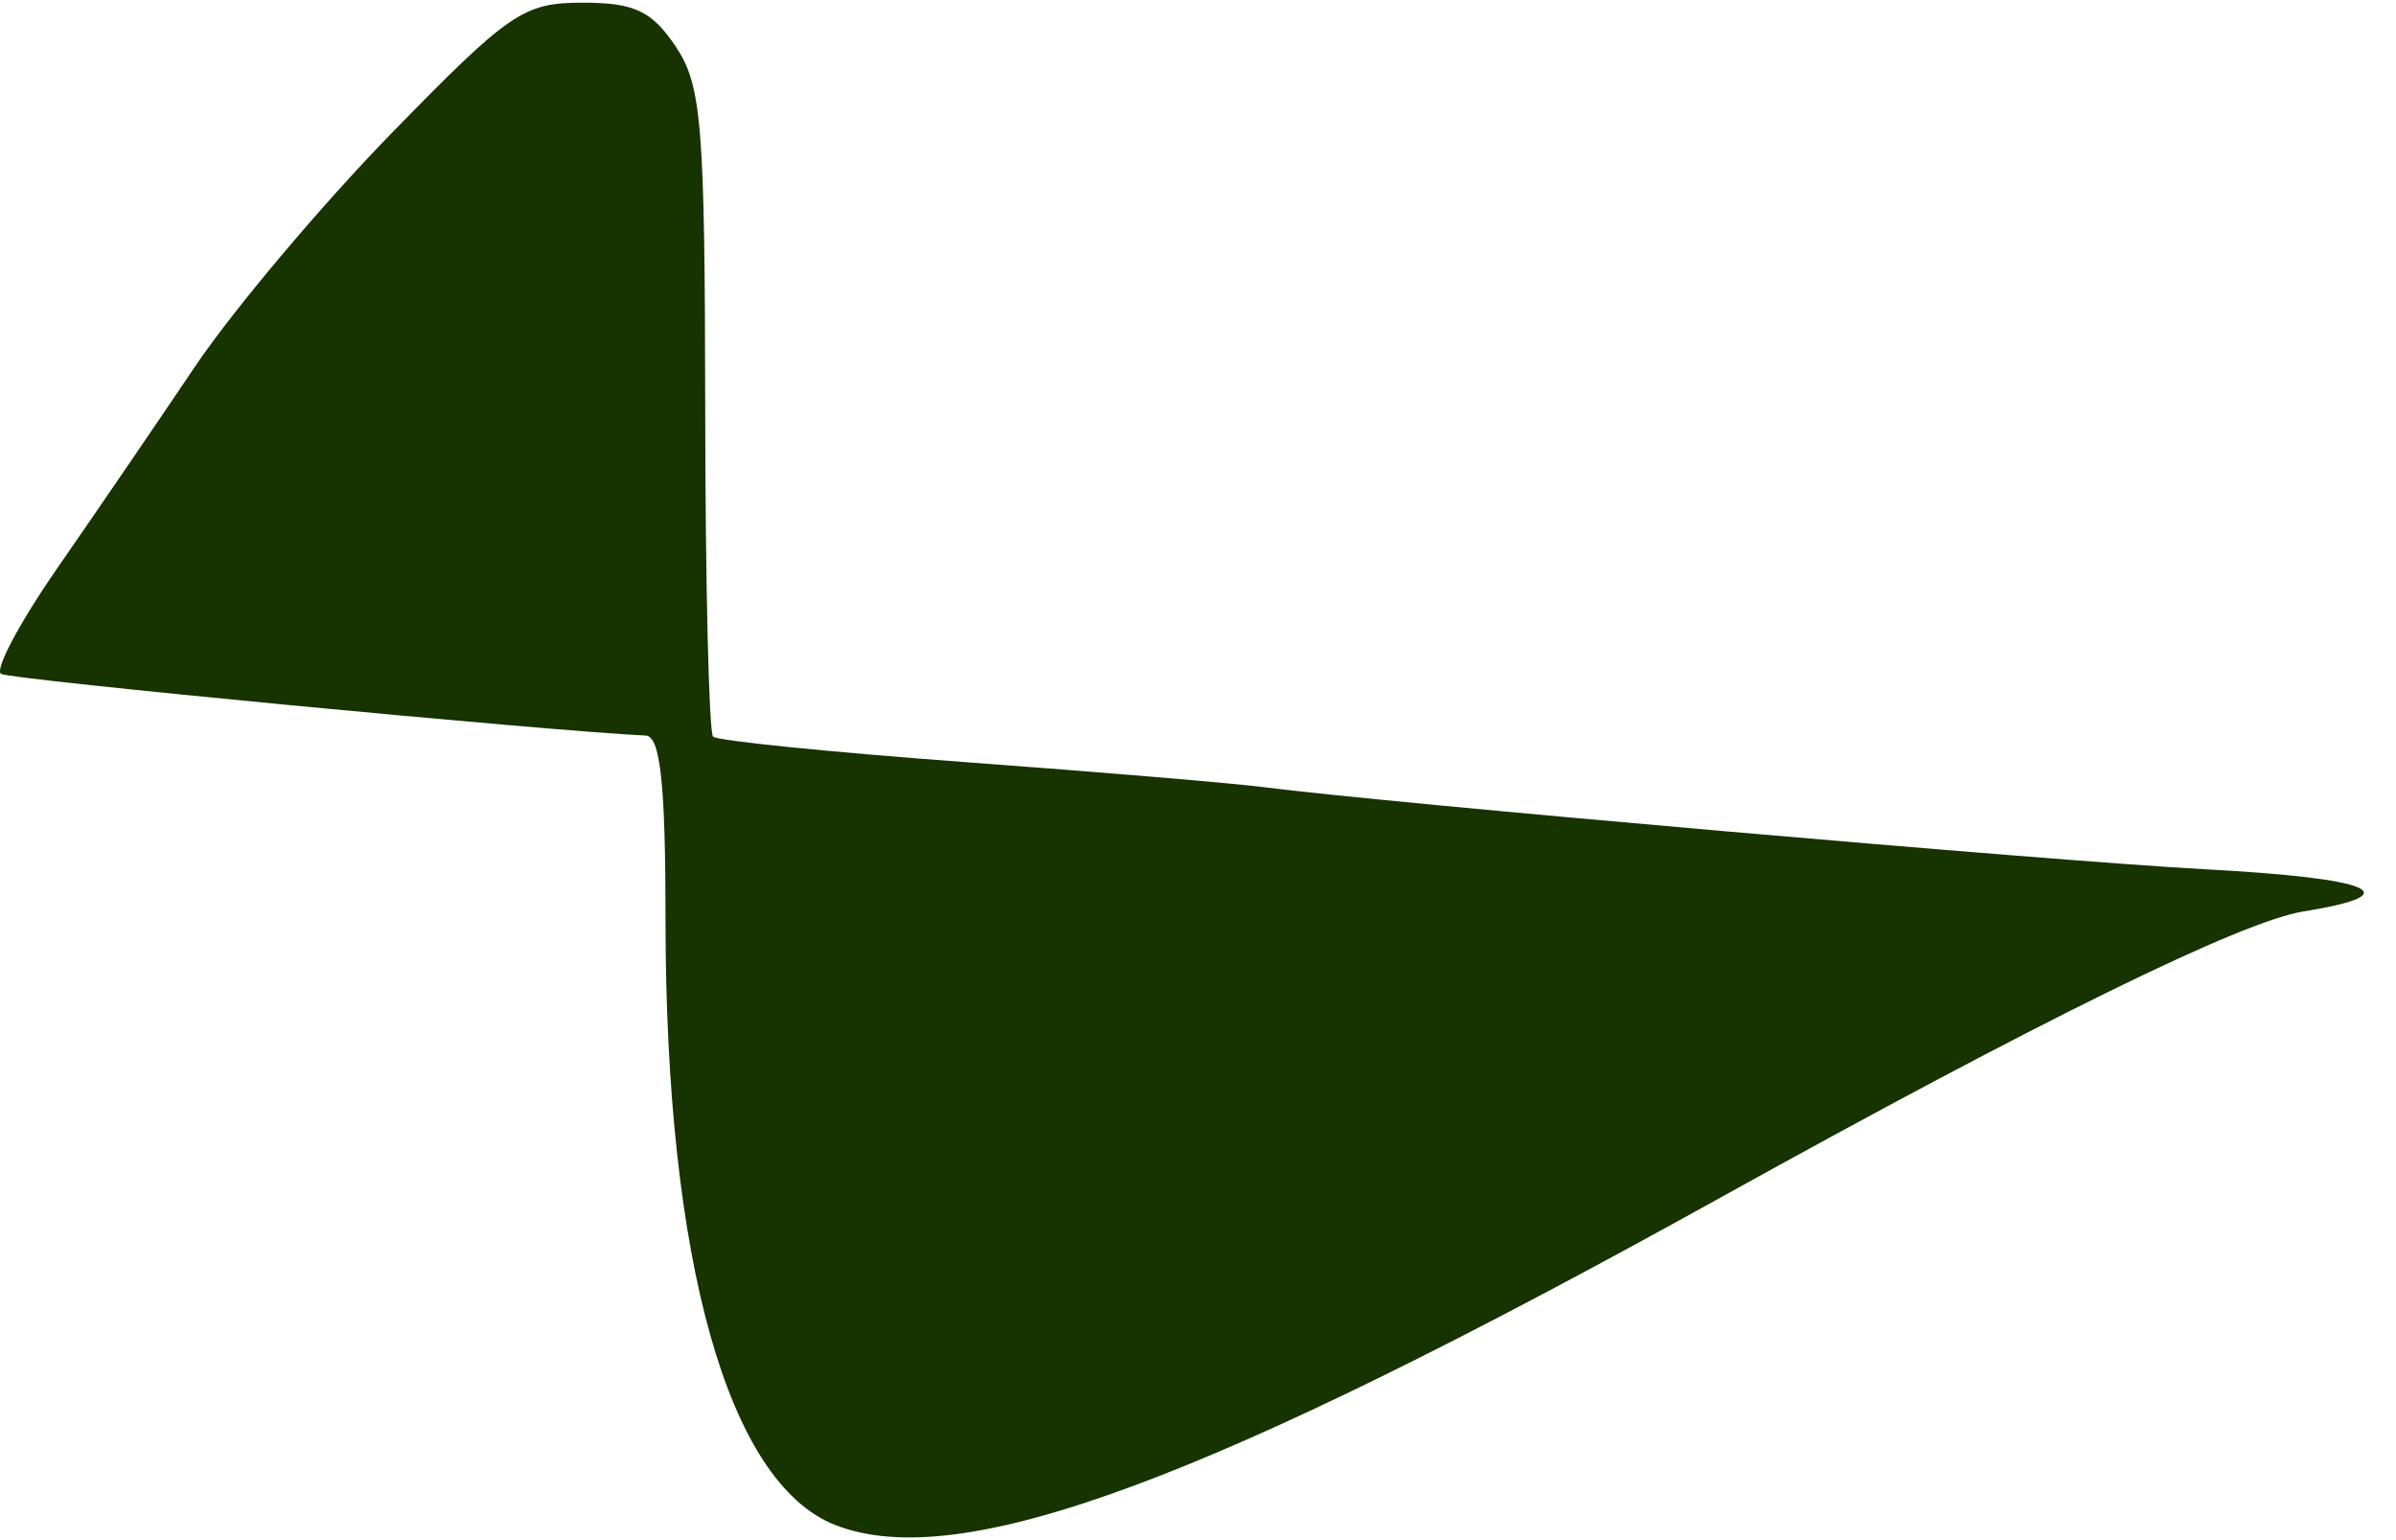 <svg xmlns="http://www.w3.org/2000/svg" version="1.1" xmlns:xlink="http://www.w3.org/1999/xlink" xmlns:svgjs="http://svgjs.dev/svgjs" width="42" height="27"><svg width="42" height="27" viewBox="0 0 42 27" fill="none" xmlns="http://www.w3.org/2000/svg">
<path d="M3.413 6.434C4.08 5.443 5.631 3.6 6.86 2.339C8.929 0.217 9.177 0.047 10.21 0.047C11.119 0.047 11.422 0.189 11.841 0.81C12.301 1.492 12.356 2.173 12.362 7.179C12.365 10.261 12.427 12.842 12.5 12.914C12.572 12.986 14.557 13.186 16.911 13.36C19.264 13.533 21.625 13.731 22.156 13.8C24.287 14.076 35.999 15.098 38.652 15.239C41.603 15.396 42.258 15.676 40.38 15.978C39.291 16.153 35.776 17.878 30.162 20.993C21.178 25.979 16.83 27.588 14.645 26.736C12.76 26.001 11.668 22.113 11.666 16.127C11.666 13.748 11.576 12.906 11.32 12.895C9.607 12.816 0.18 11.914 0.018 11.814C-0.097 11.742 0.347 10.908 1.005 9.96C1.662 9.012 2.746 7.426 3.413 6.434Z" fill="#163300"></path>
</svg><style>@media (prefers-color-scheme: light) { :root { filter: none; } }
@media (prefers-color-scheme: dark) { :root { filter: none; } }
</style></svg>